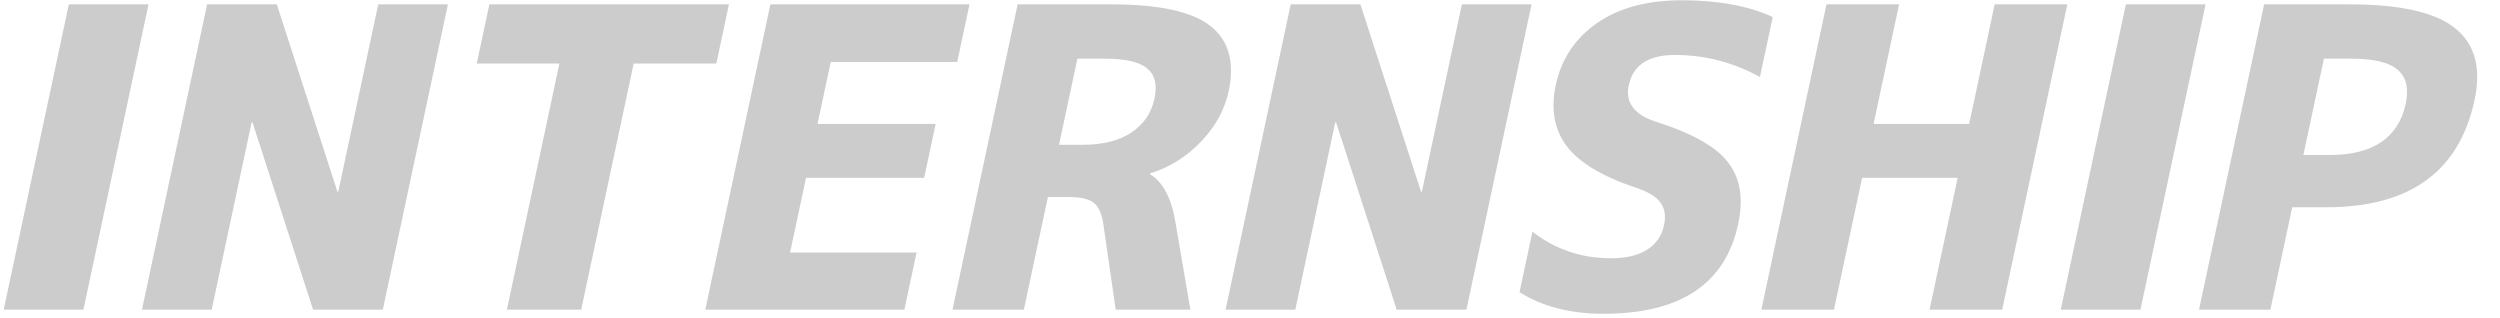 <svg width="417" height="53" viewBox="0 0 417 53" fill="none" xmlns="http://www.w3.org/2000/svg">
<path opacity="0.2" d="M382.345 34.568L378.7 51.658H366.795L377.658 0.727H391.93C400.331 0.727 406.177 2.043 409.468 4.676C412.806 7.309 413.903 11.303 412.76 16.66C410.214 28.598 401.979 34.568 388.054 34.568H382.345ZM384.204 25.852H388.66C392.188 25.852 395.006 25.148 397.117 23.741C399.283 22.289 400.667 20.155 401.267 17.341C401.819 14.753 401.367 12.847 399.911 11.621C398.501 10.395 395.893 9.783 392.087 9.783H387.632L384.204 25.852Z" fill="black"/>
<path opacity="0.2" d="M343.73 51.658L354.593 0.727H367.891L357.028 51.658H343.73Z" fill="black"/>
<path opacity="0.2" d="M326.54 29.665H310.597L305.906 51.658H293.792L304.655 0.727H316.769L312.514 20.677H328.457L332.713 0.727L344.827 0.727L333.964 51.658H321.849L326.54 29.665Z" fill="black"/>
<path opacity="0.2" d="M293.557 12.846C289.113 10.395 284.385 9.169 279.372 9.169C274.963 9.169 272.4 10.849 271.683 14.208C271.073 17.068 272.545 19.088 276.1 20.268C282.274 22.22 286.334 24.512 288.279 27.145C290.28 29.733 290.83 33.137 289.93 37.359C287.8 47.345 280.306 52.339 267.449 52.339C261.926 52.339 257.262 51.136 253.459 48.73L255.608 38.652C259.435 41.603 263.785 43.078 268.658 43.078C271.211 43.078 273.239 42.602 274.742 41.648C276.245 40.695 277.185 39.333 277.563 37.563C277.892 36.02 277.694 34.771 276.969 33.818C276.3 32.819 274.925 31.98 272.842 31.299C267.251 29.437 263.405 27.122 261.304 24.353C259.249 21.584 258.647 18.202 259.499 14.208C260.429 9.85 262.719 6.4 266.371 3.858C270.023 1.316 274.75 0.045 280.552 0.045C286.586 0.045 291.633 0.975 295.691 2.837L293.557 12.846Z" fill="black"/>
<path opacity="0.2" d="M204.427 51.658L215.291 0.727H226.917L237.03 31.98H237.17L243.836 0.727L255.463 0.727L244.599 51.658H232.973L222.86 20.405H222.72L216.054 51.658H204.427Z" fill="black"/>
<path opacity="0.2" d="M184.167 9.783H179.712L176.647 24.15H180.616C183.958 24.15 186.656 23.469 188.71 22.107C190.764 20.745 192.048 18.861 192.561 16.456C193.055 14.14 192.647 12.461 191.338 11.417C190.085 10.327 187.695 9.783 184.167 9.783ZM174.788 32.865L170.78 51.658H158.875L169.738 0.727H185.403C193.34 0.727 198.839 1.929 201.899 4.335C204.96 6.741 205.973 10.373 204.937 15.23C204.278 18.317 202.727 21.131 200.281 23.673C197.892 26.17 195.083 27.917 191.853 28.916L191.824 29.052C194.04 30.414 195.468 33.183 196.109 37.359L198.559 51.658H186.097L184.102 37.836C183.868 35.884 183.337 34.568 182.508 33.887C181.724 33.206 180.335 32.865 178.339 32.865H174.788Z" fill="black"/>
<path opacity="0.2" d="M138.569 10.327L136.361 20.677H156.064L154.147 29.665H134.444L131.786 42.126H152.882L150.849 51.658H117.639L128.502 0.727L161.712 0.727L159.664 10.327H138.569Z" fill="black"/>
<path opacity="0.2" d="M121.59 0.727L119.484 10.6H105.699L96.942 51.658H84.549L93.306 10.6H79.521L81.627 0.727L121.59 0.727Z" fill="black"/>
<path opacity="0.2" d="M23.68 51.658L34.543 0.727H46.17L56.283 31.98H56.422L63.088 0.727L74.715 0.727L63.852 51.658H52.225L42.112 20.405H41.973L35.307 51.658H23.68Z" fill="black"/>
<path opacity="0.2" d="M0.615 51.658L11.479 0.727H24.776L13.913 51.658H0.615Z" fill="black"/>
</svg>
